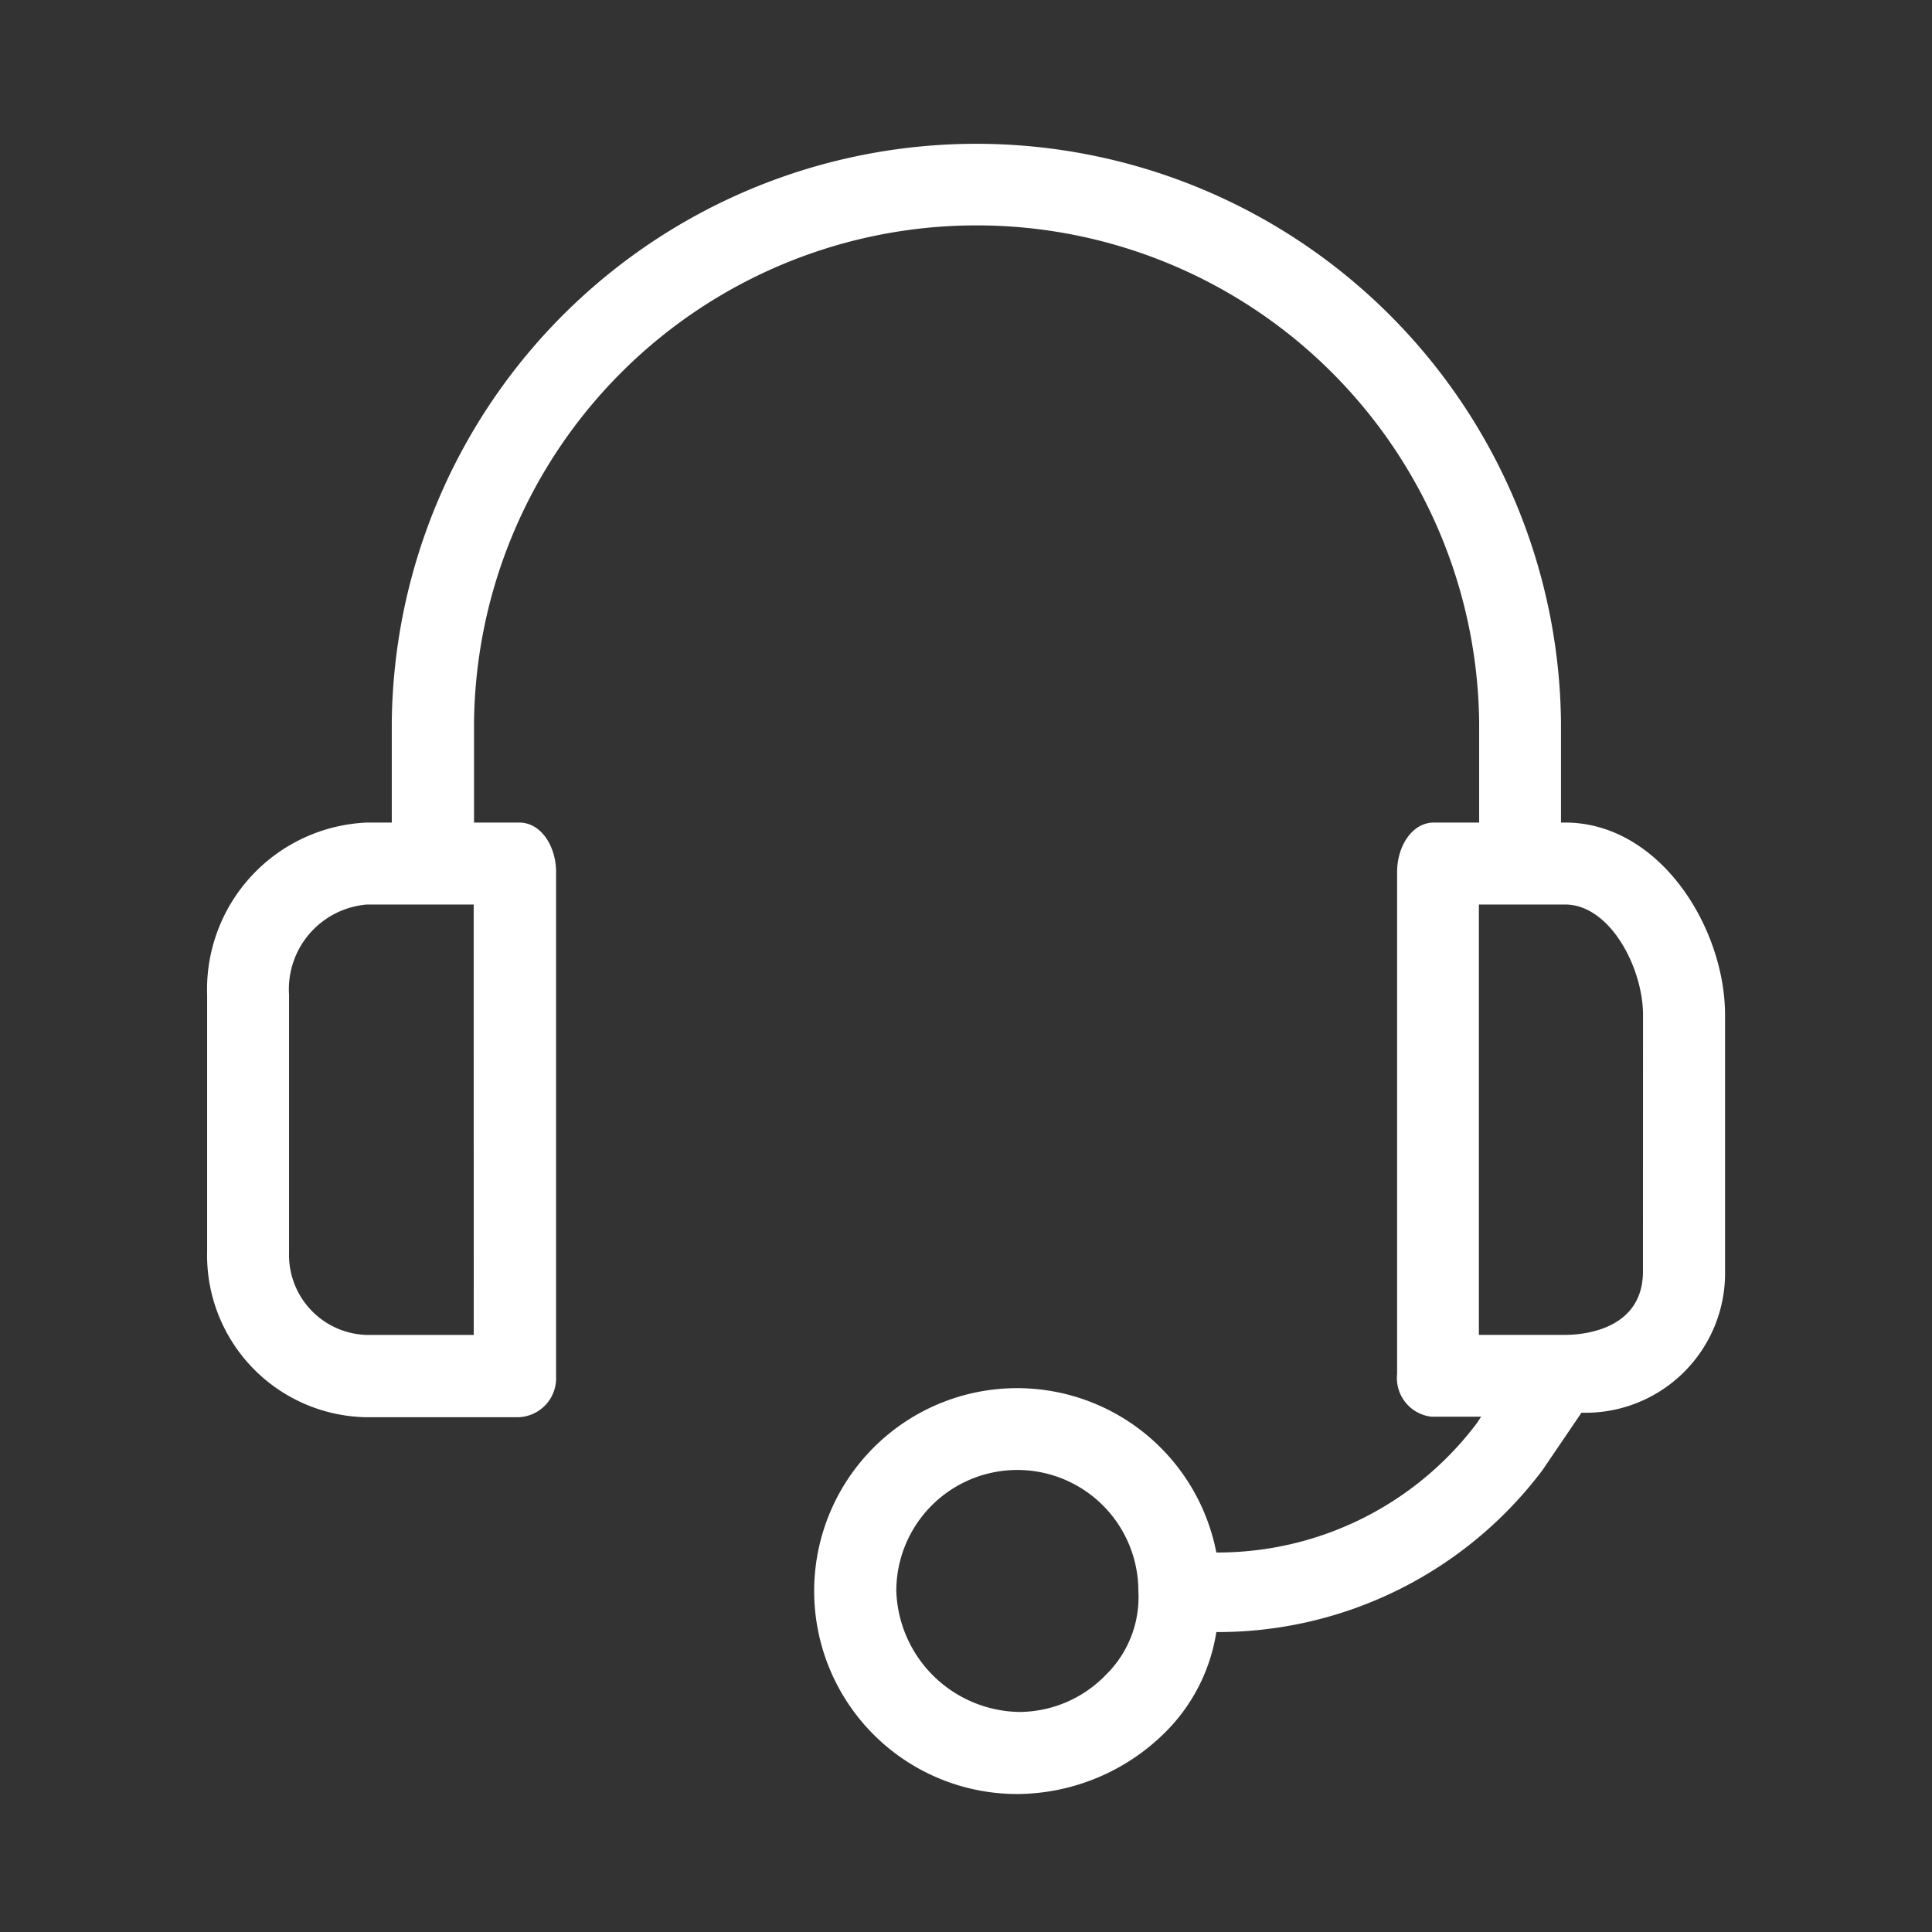 <svg xmlns="http://www.w3.org/2000/svg" width="28" height="28" viewBox="0 0 28 28"><rect x="0" y="0" width="28" height="28" fill="#333333" stroke="none"/><defs><style>.a{fill:none;}.b{fill:#fff;}</style></defs><g transform="translate(-14.756 2)"><rect class="a" width="28" height="28" rx="2" transform="translate(14.756 -2)"/><g transform="translate(17.756)"><path class="b" d="M37.438,9.921h-.059V8.465a8.473,8.473,0,0,0-16.945,0V9.921h-.357a2.42,2.42,0,0,0-2.319,2.5v3.713a2.347,2.347,0,0,0,2.288,2.405h2.231a.565.565,0,0,0,.538-.59c0-.011,0-.022,0-.034V10.634c0-.356-.208-.713-.535-.713h-.654V8.465a7.284,7.284,0,0,1,14.567,0V9.921h-.654c-.327,0-.535.356-.535.713v7.277a.564.564,0,0,0,.5.621l.034,0h.684l-.059.089A4.7,4.7,0,0,1,32.384,20.5,2.941,2.941,0,1,0,29.53,24a3.063,3.063,0,0,0,2.14-.921,2.613,2.613,0,0,0,.714-1.426,5.888,5.888,0,0,0,4.727-2.347l.565-.832a2.023,2.023,0,0,0,2.081-2.05V12.713C39.756,11.436,38.805,9.921,37.438,9.921ZM21.622,17.347H20.076a1.159,1.159,0,0,1-1.131-1.186c0-.011,0-.021,0-.032V12.416a1.232,1.232,0,0,1,1.13-1.307h1.546Zm9.186,4.9a1.755,1.755,0,0,1-1.278.564,1.813,1.813,0,0,1-1.784-1.753,1.754,1.754,0,0,1,3.508,0h0A1.574,1.574,0,0,1,30.808,22.248Zm7.759-5.822c0,.8-.773.921-1.13.921H36.189V11.109h1.249c.654,0,1.13.921,1.13,1.6Z" transform="translate(-17.756)"/></g></g></svg>
